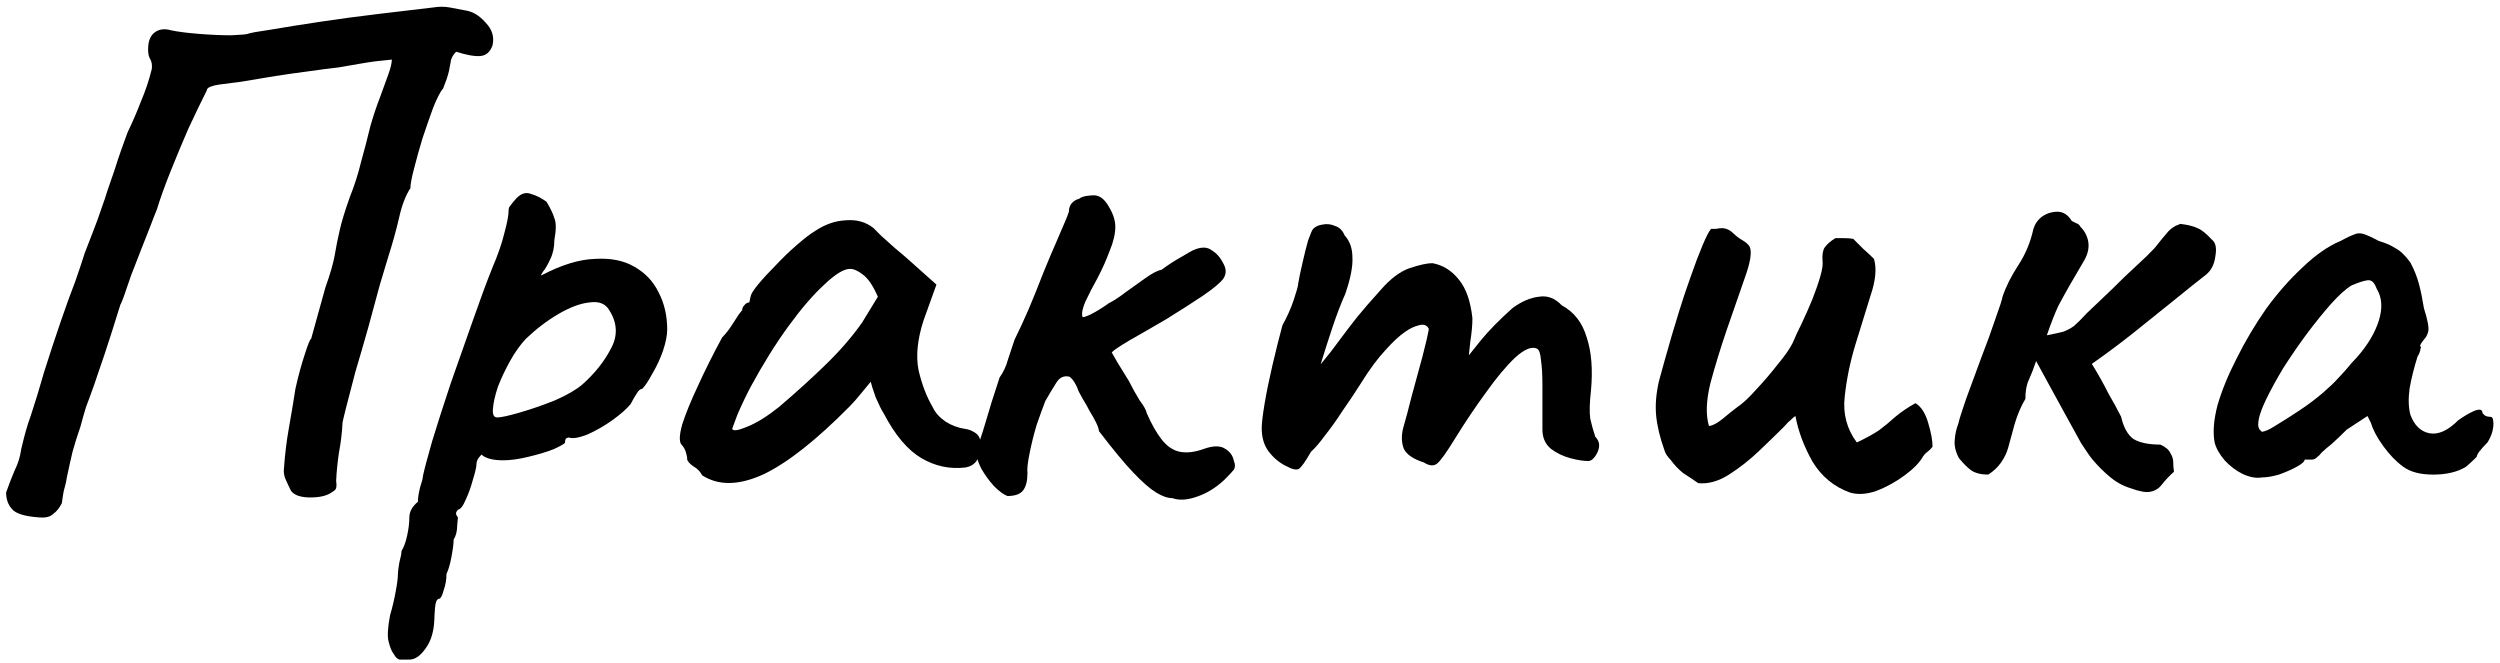 <?xml version="1.0" encoding="UTF-8"?> <svg xmlns="http://www.w3.org/2000/svg" width="196" height="52" viewBox="0 0 196 52" fill="none"><path d="M3.112 40.568C1.955 40.494 1.227 40.27 0.928 39.896C0.629 39.56 0.48 39.131 0.48 38.608C0.704 37.974 0.928 37.395 1.152 36.872C1.413 36.35 1.581 35.808 1.656 35.248C1.768 34.763 1.88 34.315 1.992 33.904C2.104 33.494 2.253 33.027 2.44 32.504C2.739 31.608 3.075 30.507 3.448 29.2C3.859 27.894 4.288 26.587 4.736 25.28C5.184 23.974 5.576 22.891 5.912 22.032C6.211 21.174 6.453 20.446 6.64 19.848C6.864 19.251 7.088 18.672 7.312 18.112C7.536 17.552 7.779 16.88 8.04 16.096C8.152 15.798 8.283 15.406 8.432 14.92C8.619 14.398 8.805 13.856 8.992 13.296C9.179 12.699 9.365 12.139 9.552 11.616C9.739 11.094 9.888 10.683 10 10.384C10.411 9.526 10.765 8.704 11.064 7.92C11.4 7.136 11.68 6.296 11.904 5.4C11.941 5.064 11.885 4.784 11.736 4.56C11.624 4.336 11.587 4.019 11.624 3.608C11.661 3.123 11.829 2.768 12.128 2.544C12.464 2.283 12.893 2.227 13.416 2.376C13.939 2.488 14.667 2.582 15.6 2.656C16.533 2.731 17.373 2.768 18.12 2.768C18.904 2.731 19.333 2.694 19.408 2.656C19.595 2.582 20.211 2.47 21.256 2.32C22.339 2.134 23.627 1.928 25.12 1.704C26.613 1.48 28.144 1.275 29.712 1.088C31.317 0.902 32.736 0.734 33.968 0.584C34.416 0.51 34.845 0.51 35.256 0.584C35.667 0.659 36.059 0.734 36.432 0.808C37.029 0.883 37.571 1.2 38.056 1.76C38.579 2.283 38.765 2.88 38.616 3.552C38.429 4.075 38.112 4.355 37.664 4.392C37.216 4.43 36.581 4.318 35.76 4.056C35.573 4.243 35.443 4.448 35.368 4.672C35.331 4.896 35.275 5.195 35.2 5.568C35.125 5.904 34.976 6.352 34.752 6.912C34.528 7.174 34.267 7.678 33.968 8.424C33.707 9.134 33.427 9.936 33.128 10.832C32.867 11.691 32.643 12.494 32.456 13.24C32.269 13.95 32.176 14.454 32.176 14.752C31.803 15.312 31.504 16.096 31.28 17.104C31.056 18.075 30.776 19.083 30.44 20.128C30.291 20.614 30.067 21.36 29.768 22.368C29.507 23.339 29.208 24.44 28.872 25.672C28.536 26.867 28.2 28.024 27.864 29.144C27.565 30.264 27.323 31.198 27.136 31.944C26.949 32.691 26.856 33.083 26.856 33.12C26.819 33.904 26.725 34.688 26.576 35.472C26.464 36.219 26.389 36.966 26.352 37.712C26.389 37.936 26.389 38.123 26.352 38.272C26.315 38.384 26.221 38.478 26.072 38.552C25.699 38.851 25.12 39 24.336 39C23.589 39 23.085 38.832 22.824 38.496C22.637 38.123 22.488 37.806 22.376 37.544C22.264 37.283 22.227 37.003 22.264 36.704C22.339 35.622 22.469 34.558 22.656 33.512C22.843 32.467 23.011 31.459 23.16 30.488C23.384 29.48 23.627 28.584 23.888 27.8C24.149 26.979 24.317 26.568 24.392 26.568L25.512 22.536C25.885 21.491 26.128 20.651 26.24 20.016C26.352 19.344 26.483 18.691 26.632 18.056C26.781 17.384 27.043 16.526 27.416 15.48C27.789 14.547 28.088 13.614 28.312 12.68C28.573 11.747 28.816 10.814 29.04 9.88C29.264 9.096 29.507 8.368 29.768 7.696C30.029 6.987 30.253 6.371 30.44 5.848C30.627 5.326 30.72 4.934 30.72 4.672C29.861 4.747 29.115 4.84 28.48 4.952C27.845 5.064 27.192 5.176 26.52 5.288C25.848 5.363 24.989 5.475 23.944 5.624C23.347 5.699 22.563 5.811 21.592 5.96C20.659 6.11 19.763 6.259 18.904 6.408C18.045 6.52 17.467 6.595 17.168 6.632C16.907 6.67 16.683 6.726 16.496 6.8C16.309 6.875 16.216 6.968 16.216 7.08C15.768 7.976 15.283 8.984 14.76 10.104C14.275 11.224 13.808 12.344 13.36 13.464C12.912 14.584 12.557 15.574 12.296 16.432C12.184 16.694 12.016 17.123 11.792 17.72C11.568 18.28 11.325 18.896 11.064 19.568C10.803 20.24 10.541 20.912 10.28 21.584C10.056 22.219 9.869 22.76 9.72 23.208C9.571 23.619 9.477 23.843 9.44 23.88C8.955 25.448 8.544 26.736 8.208 27.744C7.872 28.752 7.592 29.574 7.368 30.208C7.144 30.843 6.939 31.403 6.752 31.888C6.603 32.374 6.453 32.896 6.304 33.456C6.08 34.091 5.875 34.744 5.688 35.416C5.539 36.051 5.389 36.723 5.24 37.432C5.203 37.694 5.147 37.955 5.072 38.216C4.997 38.44 4.923 38.851 4.848 39.448C4.661 39.822 4.437 40.102 4.176 40.288C3.952 40.512 3.597 40.606 3.112 40.568Z" fill="black"></path><path d="M32.093 51.712C31.944 51.712 31.738 51.712 31.477 51.712C31.253 51.75 31.047 51.6 30.861 51.264C30.712 51.078 30.581 50.76 30.469 50.312C30.357 49.902 30.394 49.211 30.581 48.24C30.767 47.606 30.917 46.971 31.029 46.336C31.141 45.739 31.197 45.291 31.197 44.992C31.197 44.843 31.234 44.544 31.309 44.096C31.421 43.686 31.477 43.387 31.477 43.2C31.663 42.902 31.813 42.491 31.925 41.968C32.037 41.446 32.093 40.979 32.093 40.568C32.093 40.12 32.317 39.71 32.765 39.336C32.765 39.038 32.821 38.664 32.933 38.216C33.082 37.768 33.157 37.47 33.157 37.32C33.269 36.798 33.511 35.883 33.885 34.576C34.295 33.232 34.781 31.72 35.341 30.04C35.938 28.36 36.517 26.718 37.077 25.112C37.637 23.507 38.141 22.144 38.589 21.024C39.037 19.979 39.354 19.064 39.541 18.28C39.765 17.459 39.877 16.862 39.877 16.488C39.877 16.339 39.914 16.227 39.989 16.152C40.063 16.04 40.231 15.835 40.493 15.536C40.866 15.163 41.239 15.051 41.613 15.2C42.023 15.312 42.434 15.518 42.845 15.816C43.144 16.302 43.349 16.731 43.461 17.104C43.61 17.44 43.61 18.019 43.461 18.84C43.461 19.4 43.349 19.904 43.125 20.352C42.938 20.763 42.752 21.08 42.565 21.304C42.416 21.528 42.378 21.622 42.453 21.584C44.021 20.763 45.421 20.334 46.653 20.296C47.885 20.222 48.911 20.427 49.733 20.912C50.592 21.398 51.226 22.07 51.637 22.928C52.085 23.787 52.309 24.758 52.309 25.84C52.309 26.288 52.197 26.848 51.973 27.52C51.749 28.155 51.469 28.752 51.133 29.312C50.834 29.872 50.573 30.264 50.349 30.488C50.2 30.488 50.05 30.619 49.901 30.88C49.752 31.104 49.602 31.366 49.453 31.664C49.154 32.038 48.669 32.467 47.997 32.952C47.362 33.4 46.709 33.774 46.037 34.072C45.365 34.334 44.88 34.408 44.581 34.296C44.581 34.296 44.525 34.315 44.413 34.352C44.338 34.39 44.301 34.502 44.301 34.688C44.301 34.763 44.021 34.931 43.461 35.192C42.901 35.416 42.229 35.622 41.445 35.808C40.698 35.995 40.026 36.088 39.429 36.088C38.645 36.088 38.085 35.939 37.749 35.64C37.674 35.715 37.581 35.827 37.469 35.976C37.394 36.126 37.357 36.256 37.357 36.368C37.357 36.592 37.264 37.003 37.077 37.6C36.928 38.16 36.741 38.683 36.517 39.168C36.293 39.691 36.087 39.952 35.901 39.952C35.901 39.952 35.864 40.008 35.789 40.12C35.714 40.232 35.752 40.382 35.901 40.568C35.901 40.568 35.882 40.774 35.845 41.184C35.845 41.632 35.752 42.006 35.565 42.304C35.565 42.603 35.509 43.051 35.397 43.648C35.285 44.246 35.154 44.694 35.005 44.992C35.005 45.44 34.93 45.87 34.781 46.28C34.669 46.728 34.538 46.952 34.389 46.952C34.239 46.99 34.146 47.214 34.109 47.624C34.072 48.072 34.053 48.39 34.053 48.576C34.016 49.51 33.791 50.256 33.381 50.816C32.97 51.414 32.541 51.712 32.093 51.712ZM38.981 32.728C39.279 32.728 39.877 32.598 40.773 32.336C41.669 32.075 42.584 31.758 43.517 31.384C44.45 30.974 45.16 30.563 45.645 30.152C46.615 29.294 47.362 28.36 47.885 27.352C48.445 26.344 48.407 25.336 47.773 24.328C47.474 23.806 46.952 23.6 46.205 23.712C45.495 23.787 44.693 24.086 43.797 24.608C42.901 25.131 42.042 25.784 41.221 26.568C40.773 27.054 40.362 27.632 39.989 28.304C39.615 28.976 39.298 29.648 39.037 30.32C38.813 30.992 38.682 31.571 38.645 32.056C38.608 32.504 38.719 32.728 38.981 32.728Z" fill="black"></path><path d="M55.049 37.264C54.9 36.966 54.657 36.723 54.321 36.536C54.022 36.312 53.873 36.126 53.873 35.976C53.873 35.827 53.836 35.64 53.761 35.416C53.686 35.192 53.574 35.006 53.425 34.856C53.238 34.632 53.257 34.11 53.481 33.288C53.742 32.467 54.153 31.459 54.713 30.264C55.273 29.032 55.908 27.763 56.617 26.456C56.916 26.158 57.214 25.766 57.513 25.28C57.812 24.795 58.036 24.478 58.185 24.328C58.185 24.179 58.241 24.048 58.353 23.936C58.465 23.787 58.596 23.712 58.745 23.712L58.857 23.208C58.894 23.022 59.1 22.704 59.473 22.256C59.846 21.808 60.294 21.323 60.817 20.8C61.34 20.24 61.881 19.718 62.441 19.232C63.038 18.71 63.524 18.336 63.897 18.112C64.681 17.59 65.484 17.31 66.305 17.272C67.164 17.198 67.892 17.403 68.489 17.888C68.601 18 68.806 18.206 69.105 18.504C69.404 18.766 69.758 19.083 70.169 19.456C70.58 19.792 70.972 20.128 71.345 20.464L73.417 22.312L72.409 25.112C71.924 26.606 71.793 27.912 72.017 29.032C72.278 30.152 72.652 31.123 73.137 31.944C73.324 32.355 73.66 32.728 74.145 33.064C74.63 33.363 75.134 33.55 75.657 33.624C75.956 33.662 76.236 33.774 76.497 33.96C76.758 34.147 76.889 34.446 76.889 34.856C76.889 35.416 76.777 35.846 76.553 36.144C76.366 36.406 76.086 36.574 75.713 36.648C74.481 36.798 73.324 36.555 72.241 35.92C71.158 35.286 70.169 34.11 69.273 32.392C69.124 32.168 68.918 31.758 68.657 31.16C68.433 30.526 68.302 30.115 68.265 29.928C68.116 30.115 67.854 30.432 67.481 30.88C67.145 31.291 66.865 31.608 66.641 31.832C63.99 34.52 61.713 36.312 59.809 37.208C57.905 38.067 56.318 38.086 55.049 37.264ZM57.401 33.624C57.476 33.811 57.868 33.755 58.577 33.456C59.324 33.158 60.164 32.635 61.097 31.888C62.366 30.806 63.561 29.723 64.681 28.64C65.838 27.52 66.809 26.4 67.593 25.28L68.825 23.264C68.452 22.406 68.06 21.827 67.649 21.528C67.276 21.23 66.94 21.08 66.641 21.08C66.156 21.08 65.484 21.491 64.625 22.312C63.766 23.096 62.833 24.179 61.825 25.56C60.817 26.942 59.828 28.528 58.857 30.32C58.446 31.104 58.092 31.851 57.793 32.56C57.532 33.27 57.401 33.624 57.401 33.624Z" fill="black"></path><path d="M78.985 38.888C78.686 38.776 78.332 38.515 77.921 38.104C77.548 37.694 77.212 37.227 76.913 36.704C76.652 36.182 76.521 35.715 76.521 35.304C76.708 34.894 76.95 34.184 77.249 33.176C77.548 32.131 77.921 30.936 78.369 29.592C78.668 29.182 78.892 28.696 79.041 28.136C79.228 27.576 79.396 27.072 79.545 26.624C79.844 26.027 80.198 25.262 80.609 24.328C81.02 23.358 81.412 22.387 81.785 21.416C82.196 20.408 82.55 19.568 82.849 18.896C83.185 18.112 83.409 17.59 83.521 17.328C83.633 17.067 83.726 16.824 83.801 16.6C83.801 16.339 83.876 16.115 84.025 15.928C84.212 15.742 84.398 15.63 84.585 15.592C84.734 15.48 84.921 15.406 85.145 15.368C85.369 15.331 85.574 15.312 85.761 15.312C86.209 15.312 86.601 15.611 86.937 16.208C87.273 16.768 87.441 17.291 87.441 17.776C87.441 18.336 87.292 18.971 86.993 19.68C86.732 20.39 86.414 21.099 86.041 21.808C85.668 22.48 85.35 23.096 85.089 23.656C84.865 24.179 84.79 24.571 84.865 24.832C84.865 24.907 85.07 24.851 85.481 24.664C85.929 24.44 86.414 24.142 86.937 23.768C87.31 23.582 87.74 23.302 88.225 22.928C88.748 22.555 89.27 22.182 89.793 21.808C90.316 21.435 90.745 21.211 91.081 21.136C91.641 20.726 92.164 20.39 92.649 20.128C93.134 19.83 93.47 19.643 93.657 19.568C94.217 19.344 94.665 19.363 95.001 19.624C95.374 19.848 95.673 20.184 95.897 20.632C96.158 21.08 96.158 21.491 95.897 21.864C95.636 22.2 95.094 22.648 94.273 23.208C93.489 23.731 92.556 24.328 91.473 25C90.39 25.635 89.42 26.195 88.561 26.68C87.74 27.166 87.273 27.483 87.161 27.632C87.161 27.632 87.31 27.894 87.609 28.416C87.908 28.902 88.206 29.387 88.505 29.872C88.766 30.395 89.046 30.899 89.345 31.384C89.681 31.832 89.868 32.168 89.905 32.392C90.278 33.251 90.67 33.942 91.081 34.464C91.492 34.987 91.958 35.304 92.481 35.416C93.041 35.528 93.676 35.454 94.385 35.192C95.132 34.931 95.692 34.931 96.065 35.192C96.438 35.416 96.662 35.734 96.737 36.144C96.849 36.406 96.849 36.63 96.737 36.816C96.625 36.966 96.382 37.227 96.009 37.6C95.337 38.235 94.609 38.683 93.825 38.944C93.078 39.206 92.444 39.243 91.921 39.056C91.548 39.056 91.118 38.907 90.633 38.608C90.148 38.31 89.55 37.787 88.841 37.04C88.132 36.294 87.236 35.211 86.153 33.792C86.153 33.643 86.078 33.419 85.929 33.12C85.78 32.822 85.612 32.523 85.425 32.224C85.276 31.926 85.108 31.627 84.921 31.328C84.734 30.992 84.641 30.824 84.641 30.824C84.641 30.824 84.604 30.75 84.529 30.6C84.492 30.451 84.417 30.283 84.305 30.096C84.193 29.872 84.044 29.686 83.857 29.536C83.409 29.424 83.054 29.592 82.793 30.04C82.532 30.451 82.252 30.918 81.953 31.44C81.766 31.926 81.542 32.542 81.281 33.288C81.057 34.035 80.87 34.782 80.721 35.528C80.572 36.238 80.516 36.76 80.553 37.096C80.553 37.694 80.441 38.142 80.217 38.44C79.993 38.739 79.582 38.888 78.985 38.888Z" fill="black"></path><path d="M100.822 36.536C100.3 36.275 99.852 35.902 99.478 35.416C99.105 34.931 98.918 34.315 98.918 33.568C98.918 33.195 98.993 32.56 99.142 31.664C99.292 30.768 99.497 29.76 99.758 28.64C100.02 27.52 100.281 26.475 100.542 25.504C100.916 24.832 101.214 24.16 101.438 23.488C101.662 22.816 101.774 22.406 101.774 22.256C101.849 21.808 101.961 21.267 102.11 20.632C102.26 19.96 102.409 19.363 102.558 18.84C102.745 18.318 102.876 18.019 102.95 17.944C103.137 17.758 103.38 17.646 103.678 17.608C104.014 17.534 104.35 17.571 104.686 17.72C105.022 17.832 105.265 18.075 105.414 18.448C105.825 18.896 106.03 19.475 106.03 20.184C106.068 20.894 105.881 21.846 105.47 23.04C105.134 23.787 104.798 24.664 104.462 25.672C104.126 26.68 103.828 27.614 103.566 28.472C103.342 29.294 103.212 29.854 103.174 30.152L101.774 30.376C102.409 29.779 103.006 29.163 103.566 28.528C104.126 27.856 104.537 27.334 104.798 26.96C105.433 26.102 105.974 25.392 106.422 24.832C106.908 24.235 107.524 23.526 108.27 22.704C109.017 21.846 109.764 21.286 110.51 21.024C111.294 20.763 111.892 20.632 112.302 20.632C113.124 20.782 113.814 21.211 114.374 21.92C114.934 22.592 115.289 23.6 115.438 24.944C115.438 25.467 115.382 26.083 115.27 26.792C115.196 27.502 115.158 27.856 115.158 27.856C115.158 27.856 115.457 27.483 116.054 26.736C116.689 25.952 117.529 25.094 118.574 24.16C119.284 23.638 119.974 23.339 120.646 23.264C121.318 23.152 121.916 23.376 122.438 23.936C123.409 24.459 124.062 25.299 124.398 26.456C124.772 27.576 124.884 28.958 124.734 30.6C124.622 31.571 124.604 32.318 124.678 32.84C124.79 33.326 124.921 33.792 125.07 34.24C125.406 34.576 125.462 34.987 125.238 35.472C125.014 35.92 124.772 36.144 124.51 36.144C124.137 36.144 123.67 36.07 123.11 35.92C122.55 35.771 122.046 35.528 121.598 35.192C121.15 34.819 120.926 34.315 120.926 33.68V30.208C120.926 29.387 120.889 28.734 120.814 28.248C120.777 27.763 120.684 27.464 120.534 27.352C120.124 27.128 119.545 27.352 118.798 28.024C118.089 28.696 117.324 29.611 116.502 30.768C115.681 31.888 114.878 33.083 114.094 34.352C113.385 35.51 112.9 36.182 112.638 36.368C112.377 36.555 112.041 36.518 111.63 36.256C110.809 35.995 110.286 35.64 110.062 35.192C109.876 34.707 109.857 34.166 110.006 33.568C110.193 32.934 110.417 32.094 110.678 31.048C110.977 29.966 111.257 28.939 111.518 27.968C111.78 26.96 111.948 26.232 112.022 25.784C111.873 25.486 111.612 25.392 111.238 25.504C110.902 25.579 110.548 25.747 110.174 26.008C109.726 26.307 109.204 26.792 108.606 27.464C108.009 28.099 107.374 28.958 106.702 30.04C106.254 30.75 105.769 31.478 105.246 32.224C104.761 32.971 104.294 33.624 103.846 34.184C103.436 34.744 103.081 35.155 102.782 35.416C102.334 36.2 102.017 36.648 101.83 36.76C101.644 36.872 101.308 36.798 100.822 36.536Z" fill="black"></path><path d="M145.016 38.608C143.784 38.16 142.813 37.358 142.104 36.2C141.432 35.006 140.984 33.811 140.76 32.616C140.685 32.654 140.573 32.747 140.424 32.896C140.275 33.008 140.088 33.195 139.864 33.456C139.341 33.979 138.688 34.614 137.904 35.36C137.157 36.07 136.373 36.686 135.552 37.208C134.731 37.731 133.928 37.955 133.144 37.88C132.771 37.619 132.379 37.358 131.968 37.096C131.595 36.798 131.259 36.443 130.96 36.032C130.848 35.92 130.755 35.808 130.68 35.696C130.605 35.584 130.549 35.472 130.512 35.36C130.139 34.315 129.915 33.382 129.84 32.56C129.765 31.739 129.84 30.843 130.064 29.872C130.325 28.902 130.661 27.707 131.072 26.288C131.184 25.915 131.371 25.299 131.632 24.44C131.893 23.582 132.192 22.686 132.528 21.752C132.864 20.782 133.181 19.942 133.48 19.232C133.779 18.523 134.003 18.094 134.152 17.944C134.301 17.944 134.432 17.944 134.544 17.944C134.693 17.907 134.843 17.888 134.992 17.888C135.328 17.888 135.645 18.038 135.944 18.336C136.131 18.523 136.355 18.691 136.616 18.84C136.877 18.99 137.064 19.158 137.176 19.344C137.363 19.755 137.232 20.576 136.784 21.808C136.373 23.003 135.907 24.347 135.384 25.84C134.899 27.259 134.469 28.659 134.096 30.04C133.76 31.422 133.723 32.542 133.984 33.4C134.283 33.363 134.637 33.176 135.048 32.84C135.496 32.467 135.869 32.168 136.168 31.944C136.616 31.646 137.12 31.179 137.68 30.544C138.277 29.91 138.837 29.256 139.36 28.584C139.92 27.912 140.312 27.352 140.536 26.904C140.723 26.456 140.965 25.934 141.264 25.336C141.563 24.702 141.843 24.067 142.104 23.432C142.365 22.76 142.571 22.163 142.72 21.64C142.869 21.118 142.925 20.726 142.888 20.464C142.851 19.979 142.907 19.624 143.056 19.4C143.243 19.139 143.523 18.896 143.896 18.672C144.12 18.672 144.363 18.672 144.624 18.672C144.885 18.672 145.109 18.691 145.296 18.728C145.557 18.99 145.819 19.251 146.08 19.512C146.379 19.774 146.659 20.035 146.92 20.296C147.144 21.043 147.051 22.014 146.64 23.208C146.267 24.403 145.875 25.672 145.464 27.016C145.053 28.36 144.773 29.723 144.624 31.104C144.475 32.448 144.792 33.643 145.576 34.688C146.285 34.352 146.864 34.035 147.312 33.736C147.76 33.4 148.189 33.046 148.6 32.672C149.048 32.299 149.571 31.944 150.168 31.608C150.616 31.87 150.952 32.392 151.176 33.176C151.4 33.923 151.512 34.539 151.512 35.024C151.4 35.174 151.269 35.304 151.12 35.416C151.008 35.491 150.896 35.603 150.784 35.752C150.523 36.238 150.037 36.742 149.328 37.264C148.619 37.787 147.872 38.198 147.088 38.496C146.304 38.758 145.613 38.795 145.016 38.608Z" fill="black"></path><path d="M167.023 38.272C166.426 38.086 165.884 37.787 165.399 37.376C164.914 36.966 164.466 36.518 164.055 36.032C163.868 35.808 163.57 35.379 163.159 34.744C162.786 34.072 162.375 33.326 161.927 32.504C161.479 31.683 161.05 30.899 160.639 30.152C160.228 29.406 159.892 28.79 159.631 28.304C159.444 28.864 159.258 29.35 159.071 29.76C158.884 30.134 158.791 30.638 158.791 31.272C158.455 31.832 158.175 32.486 157.951 33.232C157.764 33.942 157.596 34.558 157.447 35.08C157.335 35.491 157.148 35.883 156.887 36.256C156.626 36.63 156.29 36.947 155.879 37.208C155.319 37.208 154.871 37.096 154.535 36.872C154.236 36.648 153.919 36.331 153.583 35.92C153.322 35.435 153.21 34.968 153.247 34.52C153.284 34.035 153.378 33.606 153.527 33.232C153.602 32.896 153.807 32.243 154.143 31.272C154.516 30.264 154.908 29.2 155.319 28.08C155.767 26.923 156.14 25.896 156.439 25C156.775 24.067 156.962 23.488 156.999 23.264C157.26 22.48 157.671 21.659 158.231 20.8C158.791 19.942 159.183 19.008 159.407 18C159.519 17.59 159.743 17.254 160.079 16.992C160.452 16.731 160.863 16.6 161.311 16.6C161.759 16.6 162.132 16.843 162.431 17.328C162.506 17.366 162.618 17.422 162.767 17.496C162.916 17.534 163.028 17.627 163.103 17.776C163.439 18.112 163.644 18.504 163.719 18.952C163.794 19.4 163.7 19.867 163.439 20.352C162.954 21.174 162.562 21.846 162.263 22.368C161.964 22.891 161.666 23.432 161.367 23.992C161.106 24.552 160.807 25.318 160.471 26.288C161.031 26.176 161.46 26.083 161.759 26.008C162.058 25.896 162.338 25.747 162.599 25.56C162.86 25.336 163.196 25 163.607 24.552C163.794 24.366 164.167 24.011 164.727 23.488C165.324 22.928 165.94 22.331 166.575 21.696C167.247 21.062 167.826 20.52 168.311 20.072C168.796 19.587 169.058 19.307 169.095 19.232C169.356 18.896 169.618 18.579 169.879 18.28C170.14 17.944 170.495 17.702 170.943 17.552C171.54 17.627 171.988 17.739 172.287 17.888C172.586 18 172.959 18.299 173.407 18.784C173.706 19.008 173.799 19.438 173.687 20.072C173.612 20.707 173.37 21.192 172.959 21.528C172.287 22.051 171.447 22.723 170.439 23.544C169.468 24.328 168.423 25.168 167.303 26.064C166.22 26.923 165.119 27.744 163.999 28.528C164.484 29.312 164.914 30.078 165.287 30.824C165.698 31.534 166.034 32.15 166.295 32.672C166.482 33.494 166.799 34.072 167.247 34.408C167.732 34.707 168.442 34.856 169.375 34.856C169.786 35.043 170.047 35.267 170.159 35.528C170.308 35.752 170.383 35.995 170.383 36.256C170.383 36.48 170.402 36.723 170.439 36.984C170.066 37.32 169.748 37.656 169.487 37.992C169.263 38.291 168.964 38.478 168.591 38.552C168.255 38.627 167.732 38.534 167.023 38.272Z" fill="black"></path><path d="M177.323 37.432C176.875 37.507 176.371 37.414 175.811 37.152C175.289 36.891 174.822 36.536 174.411 36.088C174.001 35.603 173.739 35.136 173.627 34.688C173.478 33.904 173.552 32.934 173.851 31.776C174.187 30.619 174.691 29.387 175.363 28.08C176.035 26.736 176.8 25.448 177.659 24.216C178.555 22.984 179.507 21.902 180.515 20.968C181.523 19.998 182.513 19.307 183.483 18.896C183.969 18.635 184.323 18.467 184.547 18.392C184.771 18.28 185.014 18.262 185.275 18.336C185.537 18.411 185.947 18.598 186.507 18.896C187.03 19.046 187.459 19.232 187.795 19.456C188.168 19.643 188.561 20.016 188.971 20.576C189.27 21.136 189.494 21.696 189.643 22.256C189.793 22.816 189.923 23.451 190.035 24.16C190.334 25.094 190.446 25.71 190.371 26.008C190.297 26.27 190.185 26.475 190.035 26.624C189.737 26.998 189.662 27.184 189.811 27.184C189.811 27.184 189.793 27.259 189.755 27.408C189.755 27.52 189.681 27.707 189.531 27.968C189.27 28.79 189.065 29.611 188.915 30.432C188.803 31.254 188.822 31.944 188.971 32.504C189.27 33.326 189.755 33.811 190.427 33.96C191.137 34.11 191.902 33.774 192.723 32.952C193.134 32.654 193.545 32.411 193.955 32.224C194.403 32.038 194.627 32.094 194.627 32.392C194.627 32.392 194.683 32.448 194.795 32.56C194.907 32.635 195.038 32.672 195.187 32.672C195.374 32.672 195.467 32.784 195.467 33.008C195.505 33.195 195.486 33.456 195.411 33.792C195.337 34.091 195.206 34.39 195.019 34.688C194.459 35.248 194.179 35.622 194.179 35.808C194.179 35.808 194.105 35.883 193.955 36.032C193.843 36.144 193.638 36.331 193.339 36.592C192.667 37.003 191.809 37.208 190.763 37.208C189.755 37.208 188.971 37.003 188.411 36.592C187.851 36.182 187.329 35.64 186.843 34.968C186.358 34.296 186.041 33.699 185.891 33.176L185.611 32.616L183.987 33.68C183.577 34.091 183.185 34.464 182.811 34.8C182.438 35.099 182.177 35.323 182.027 35.472C181.915 35.622 181.785 35.752 181.635 35.864C181.523 35.976 181.393 36.032 181.243 36.032C181.094 36.032 180.963 36.032 180.851 36.032C180.739 36.032 180.683 36.032 180.683 36.032C180.683 36.182 180.478 36.368 180.067 36.592C179.657 36.816 179.19 37.022 178.667 37.208C178.145 37.358 177.696 37.432 177.323 37.432ZM177.323 33.848C177.547 33.848 177.921 33.68 178.443 33.344C179.003 33.008 179.619 32.616 180.291 32.168C180.963 31.72 181.561 31.272 182.083 30.824C182.643 30.339 183.035 29.966 183.259 29.704C183.409 29.555 183.633 29.312 183.931 28.976C184.23 28.603 184.51 28.286 184.771 28.024C185.63 27.054 186.209 26.083 186.507 25.112C186.806 24.142 186.75 23.32 186.339 22.648C186.19 22.238 186.003 22.014 185.779 21.976C185.555 21.939 185.088 22.07 184.379 22.368C183.931 22.63 183.39 23.115 182.755 23.824C182.158 24.496 181.523 25.28 180.851 26.176C180.216 27.035 179.601 27.931 179.003 28.864C178.443 29.798 177.976 30.656 177.603 31.44C177.23 32.224 177.043 32.84 177.043 33.288C177.043 33.438 177.081 33.568 177.155 33.68C177.267 33.792 177.323 33.848 177.323 33.848Z" fill="black"></path></svg> 